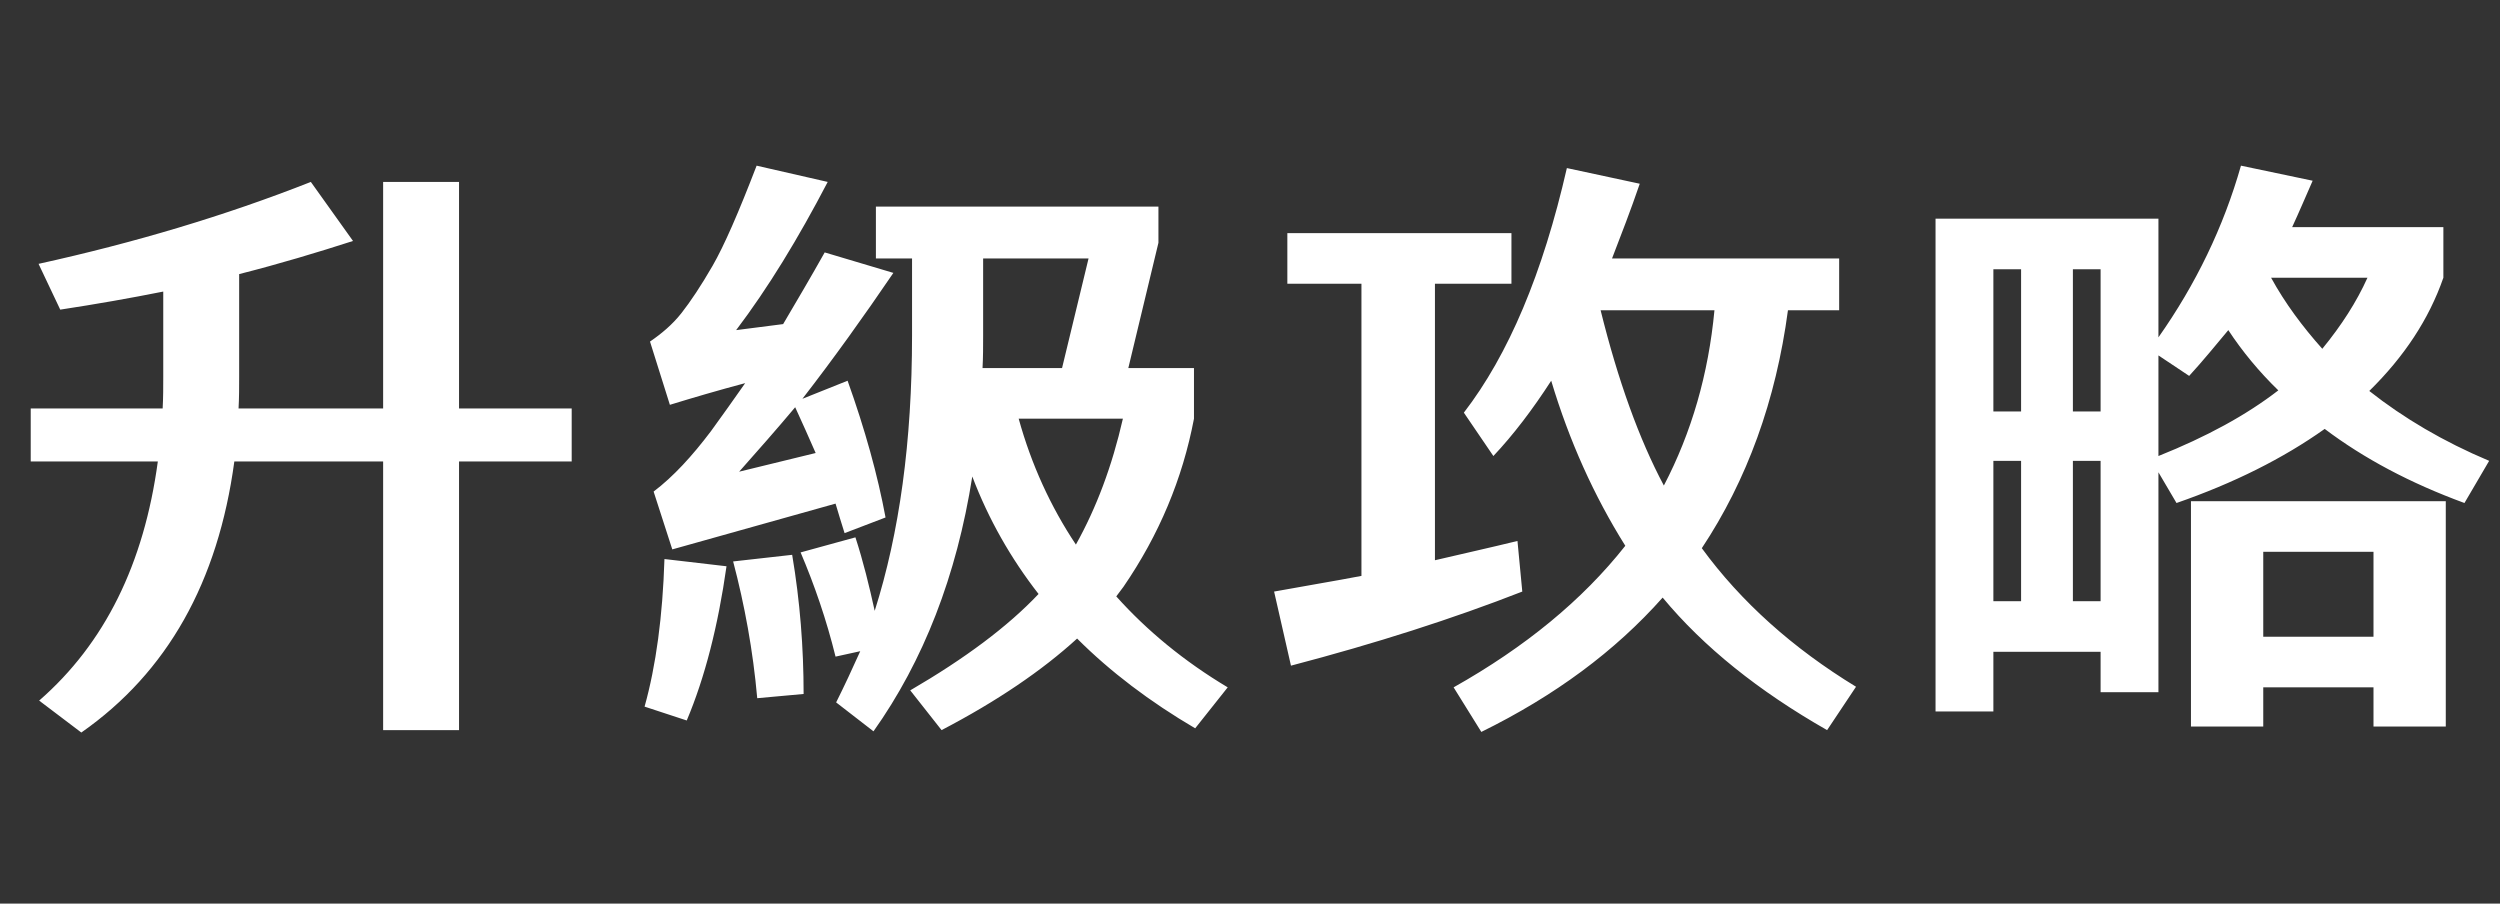 <svg width="166" height="60" viewBox="0 0 166 60" fill="none" xmlns="http://www.w3.org/2000/svg">
<rect x="0" y="0" width="166" height="60" fill="#333333" stroke="none"/>
<g clip-path="url(#clip0_4002_74335)">
<path d="M25.44 30.64H15.56C14.48 38.64 11.12 44.64 5.4 48.64L2.6 46.52C6.96 42.72 9.56 37.44 10.48 30.64H2.04V27.12H10.8C10.84 26.4 10.84 25.72 10.84 25.04V19.36C8.64 19.8 6.36 20.2 4 20.56L2.56 17.52C8.92 16.12 14.96 14.32 20.64 12.08L23.44 16C21.08 16.76 18.56 17.52 15.88 18.2V25.04C15.88 25.72 15.88 26.4 15.84 27.12H25.44V12.08H30.48V27.12H37.96V30.64H30.48V48.48H25.44V30.64ZM50.24 11L54.96 12.08C53 15.84 51 19.12 48.88 21.92L52 21.52C52.92 19.96 53.84 18.4 54.76 16.76L59.32 18.12C57.36 21 55.36 23.8 53.28 26.48L56.28 25.28C57.44 28.52 58.28 31.56 58.8 34.36L56.08 35.4C55.88 34.76 55.68 34.12 55.48 33.44L44.64 36.48L43.4 32.64C44.72 31.64 45.96 30.28 47.2 28.64C47.96 27.6 48.72 26.52 49.48 25.44C47.68 25.92 46.04 26.4 44.48 26.88L43.16 22.68C43.92 22.16 44.64 21.56 45.24 20.8C45.84 20.04 46.56 18.96 47.32 17.64C48.08 16.32 49.04 14.12 50.24 11ZM52.8 27.04C51.56 28.52 50.32 29.92 49.08 31.32L54.16 30.08C53.72 29.08 53.28 28.08 52.8 27.04ZM45.6 47.84L42.8 46.92C43.56 44.2 44 40.92 44.12 37.12L48.24 37.6C47.68 41.56 46.8 45 45.6 47.84ZM53.36 46.08L50.28 46.36C50 43.2 49.44 40.16 48.68 37.28L52.6 36.84C53.12 39.92 53.36 43 53.36 46.08ZM58.16 17.16V13.72H76.92V16.12L74.92 24.44H79.28V27.8C78.52 31.8 76.96 35.52 74.6 38.96L74.12 39.6C76.16 41.88 78.64 43.92 81.52 45.64L79.36 48.36C76.36 46.6 73.72 44.6 71.52 42.4C69.2 44.52 66.2 46.56 62.52 48.48L60.44 45.84C64.08 43.72 66.92 41.6 68.96 39.44C67.12 37.08 65.64 34.48 64.56 31.64C63.52 38.24 61.32 43.88 58 48.56L55.52 46.64C56.08 45.52 56.6 44.4 57.12 43.24L55.48 43.6C54.88 41.16 54.08 38.84 53.16 36.68L56.8 35.68C57.32 37.28 57.72 38.92 58.08 40.56C59.72 35.4 60.56 29.32 60.56 22.28V17.16H58.16ZM74.56 27.8H67.64C68.48 30.84 69.76 33.64 71.44 36.16C72.8 33.72 73.84 30.96 74.56 27.8ZM65.24 24.44H70.52L72.28 17.16H65.28V22.28C65.28 23 65.28 23.72 65.24 24.44ZM85.48 18.84V15.48H100.36V18.84H95.28V37.2C97.16 36.76 98.96 36.36 100.76 35.92L101.08 39.28C96.48 41.08 91.36 42.72 85.72 44.2L84.6 39.28C86.56 38.92 88.52 38.6 90.4 38.24V18.84H85.48ZM99.16 30.28L97.2 27.4C100.16 23.56 102.44 18.16 104.04 11.16L108.88 12.2C108.28 13.96 107.64 15.6 107.04 17.16H122.12V20.6H118.72C117.92 26.6 116 31.88 113 36.4C115.6 39.96 119.04 43.04 123.24 45.6L121.32 48.48C116.76 45.88 113.12 42.96 110.4 39.68C107.24 43.24 103.24 46.2 98.36 48.6L96.52 45.64C101.28 42.96 105.08 39.84 107.92 36.24C105.84 32.92 104.2 29.28 103 25.28C101.76 27.2 100.48 28.88 99.16 30.28ZM113.84 20.6H106.28C107.44 25.28 108.84 29.16 110.48 32.24C112.32 28.72 113.44 24.84 113.84 20.6ZM145.48 33.28H162.4V48.24H157.6V45.64H150.28V48.24H145.48V33.28ZM157.6 42.28V36.64H150.28V42.28H157.6ZM132.36 47.24H128.52V14.52H143.32V22.4C145.8 18.88 147.64 15.08 148.8 11L153.56 12C153.12 13 152.68 14.04 152.2 15.08H162.24V18.44C161.28 21.2 159.64 23.68 157.32 25.96C159.6 27.76 162.24 29.32 165.28 30.6L163.64 33.4C160.04 32.08 156.96 30.44 154.36 28.48C151.6 30.44 148.32 32.08 144.52 33.4L143.32 31.36V45.96H139.48V43.28H132.36V47.24ZM157.2 18.44H150.8C151.72 20.12 152.88 21.68 154.2 23.16C155.48 21.6 156.48 20.04 157.2 18.44ZM151.28 25.92C150 24.68 148.88 23.32 147.96 21.92C147.12 22.92 146.28 23.96 145.36 24.96L143.32 23.6V30.28C146.52 29 149.16 27.56 151.28 25.92ZM134.2 30.6H132.36V39.92H134.2V30.6ZM139.48 30.6H137.64V39.92H139.48V30.6ZM139.48 17.88H137.64V27.32H139.48V17.88ZM132.36 27.32H134.2V17.88H132.36V27.32Z" fill="white"/>
</g>
<defs>
<clipPath id="clip0_4002_74335">
<rect width="166" height="60" fill="white"/>
</clipPath>
</defs>
</svg>
